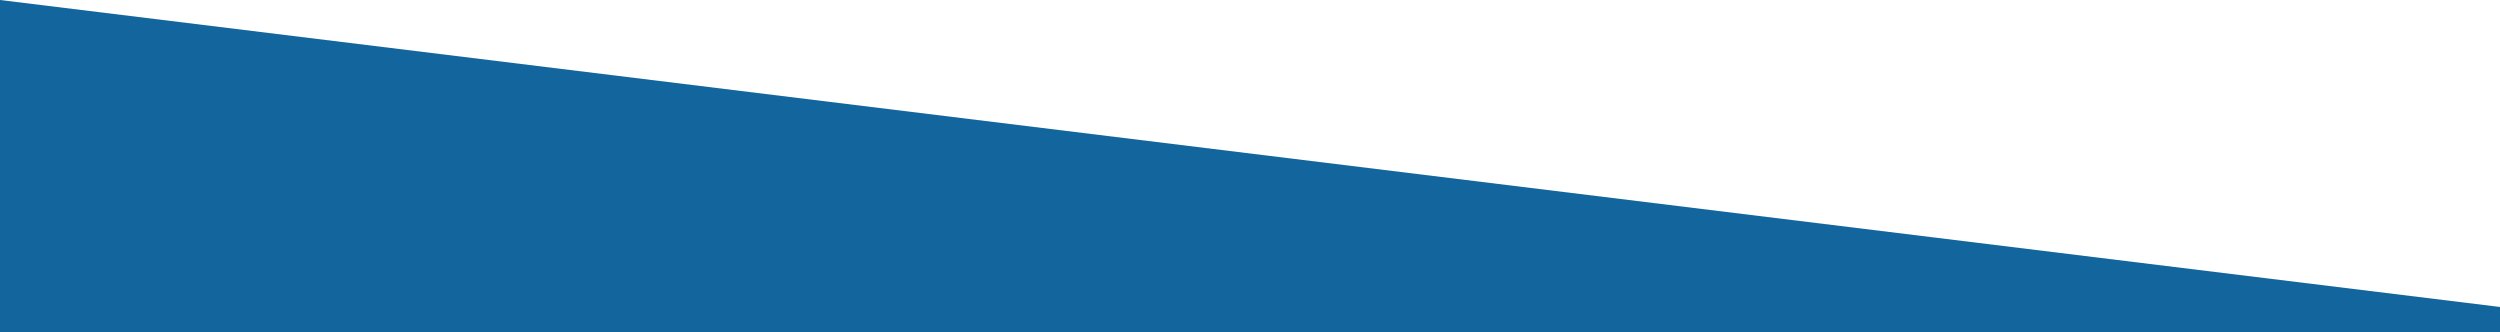<?xml version="1.0" encoding="utf-8"?>
<!-- Generator: Adobe Illustrator 27.2.0, SVG Export Plug-In . SVG Version: 6.00 Build 0)  -->
<svg version="1.1" id="Ebene_1" xmlns="http://www.w3.org/2000/svg" xmlns:xlink="http://www.w3.org/1999/xlink" x="0px" y="0px"
	 viewBox="0 0 835.6 111.1" style="enable-background:new 0 0 835.6 111.1;" xml:space="preserve">
<style type="text/css">
	.st0{fill:#12669D;}
</style>
<polygon class="st0" points="0,0 835.6,102.6 835.6,111.1 0,111.1 "/>
</svg>
